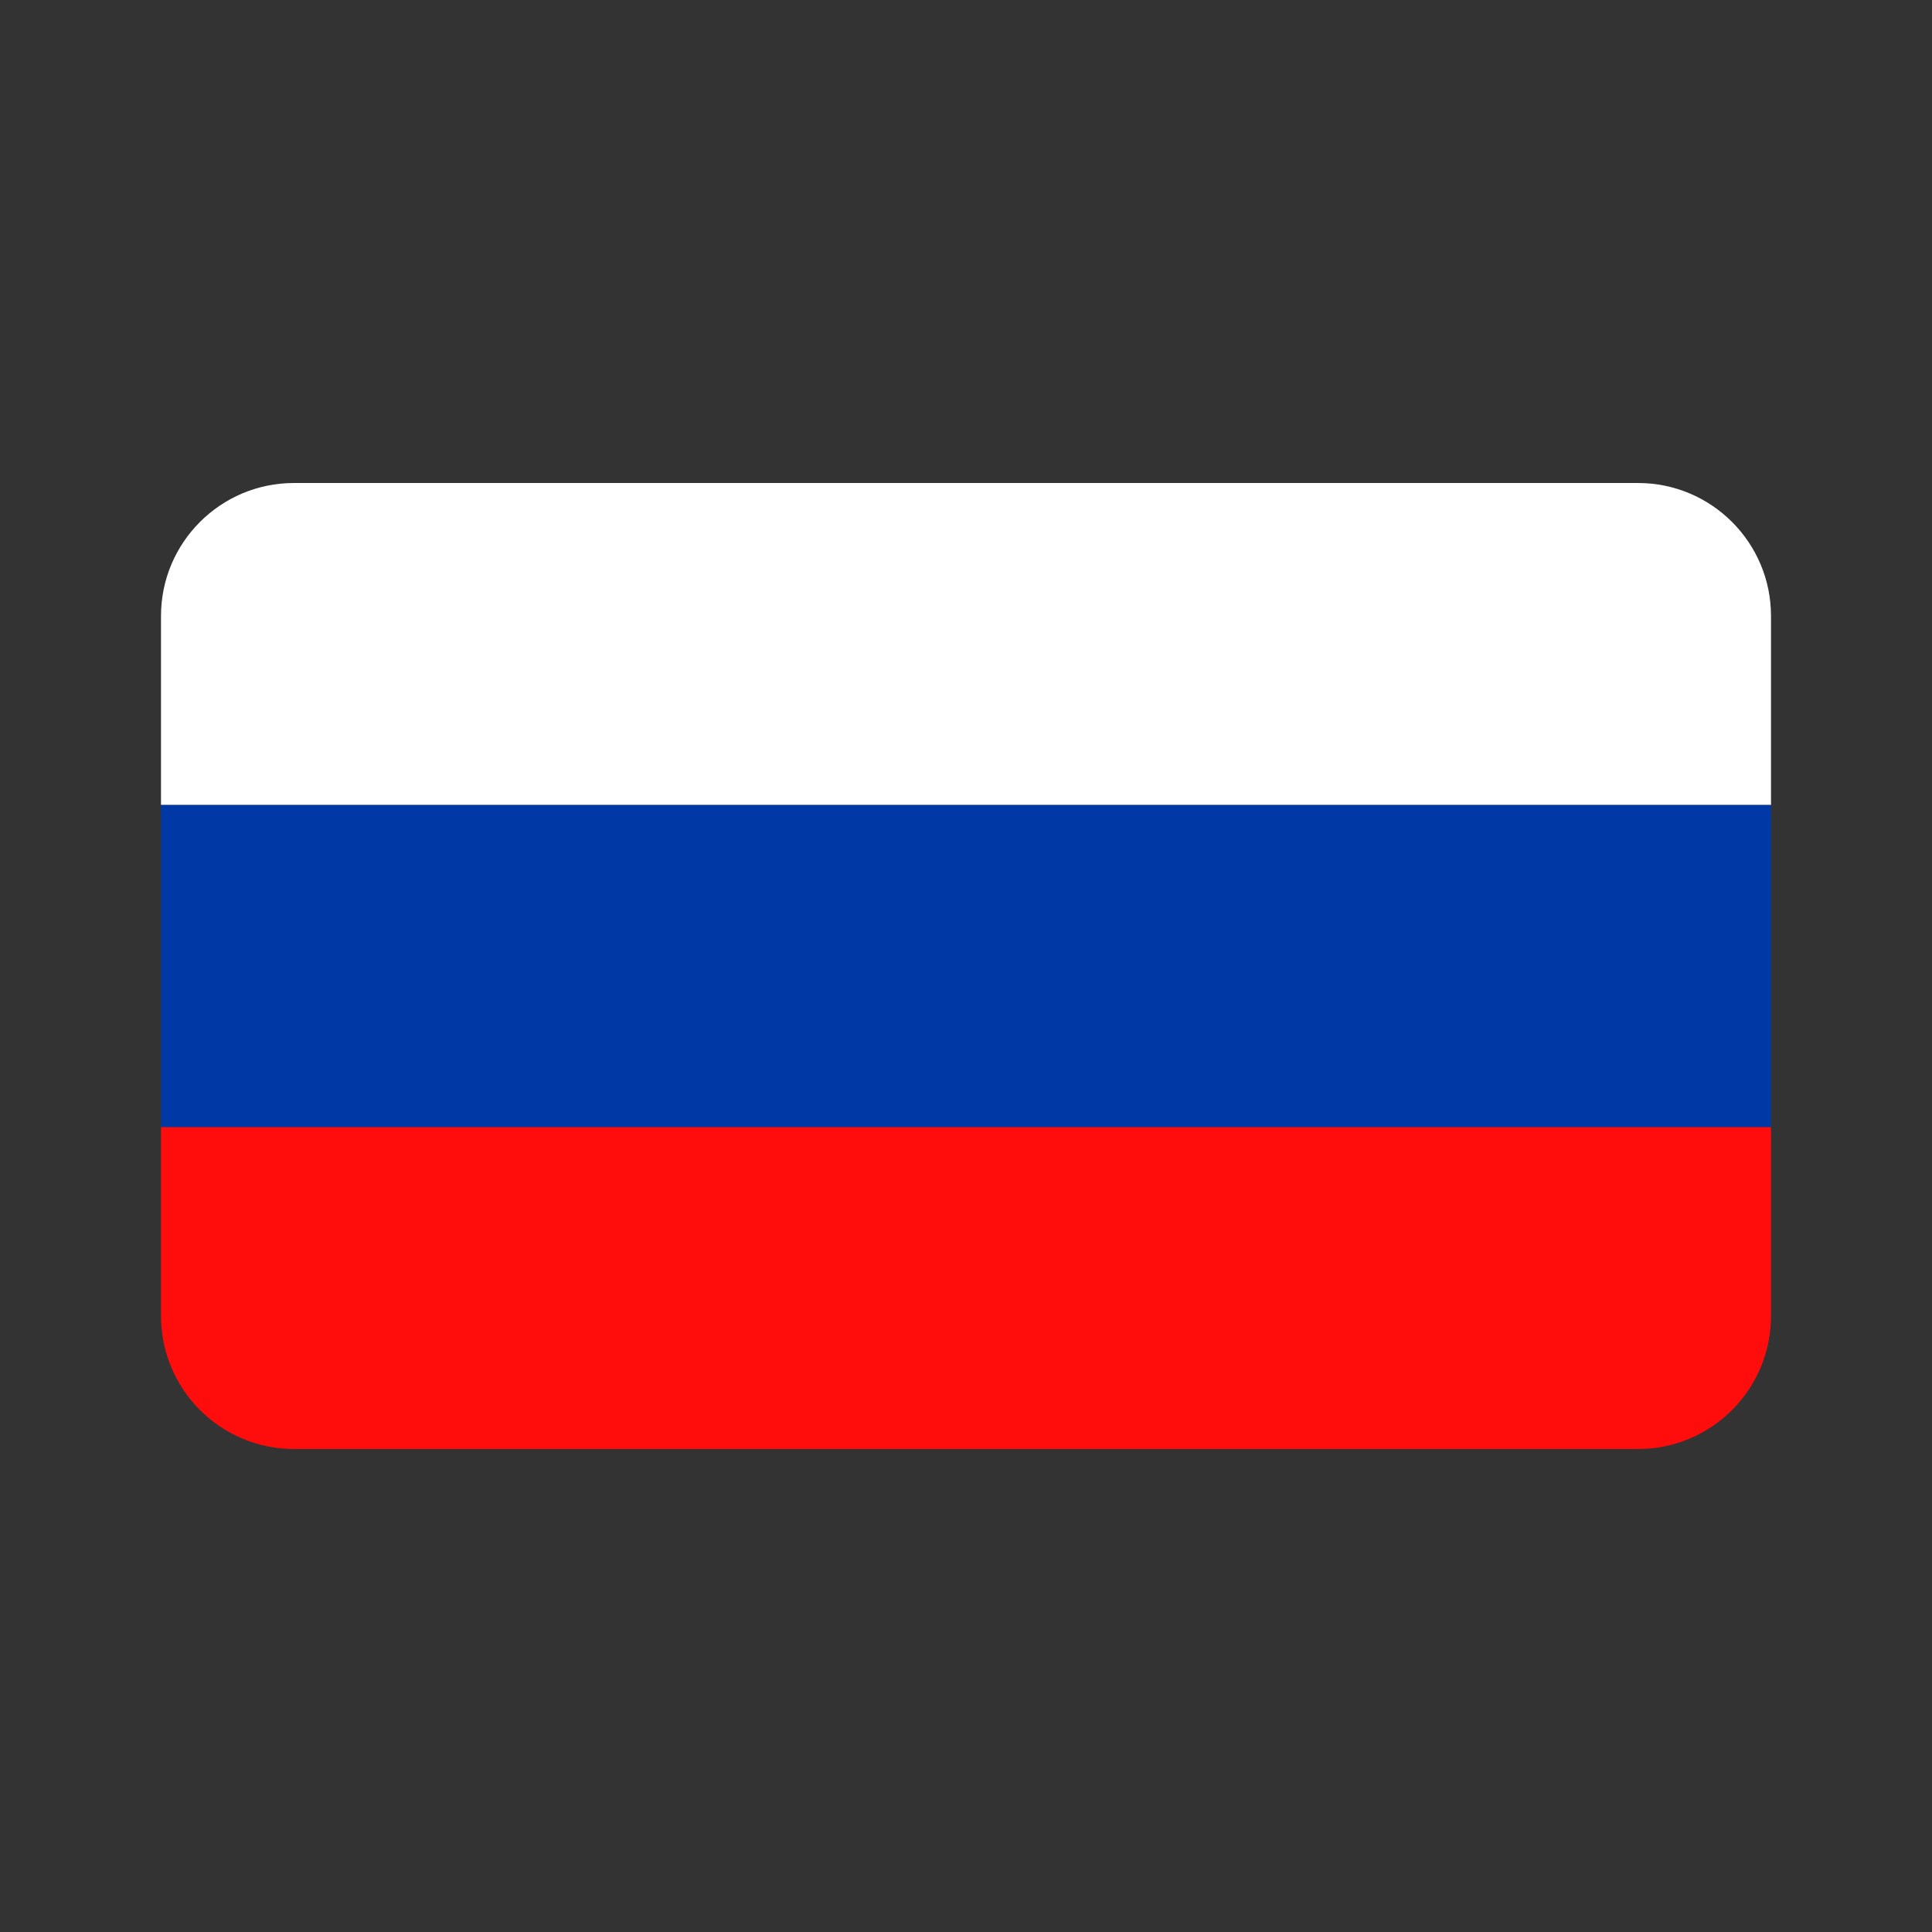 <svg width="24" height="24" viewBox="0 0 24 24" fill="none" xmlns="http://www.w3.org/2000/svg">
<rect x="0" y="0" width="24" height="24" fill="#333333" stroke="none"/>
<path d="M2 7.652C2 6.74 2.74 6 3.652 6H20.348C21.26 6 22 6.74 22 7.652V10H2V7.652Z" fill="white"/>
<path d="M2 14H22V16.348C22 17.26 21.26 18 20.348 18H3.652C2.74 18 2 17.26 2 16.348V14Z" fill="#FF0C0C"/>
<path d="M2 10H22V14H2V10Z" fill="#0039A6"/>
</svg>
